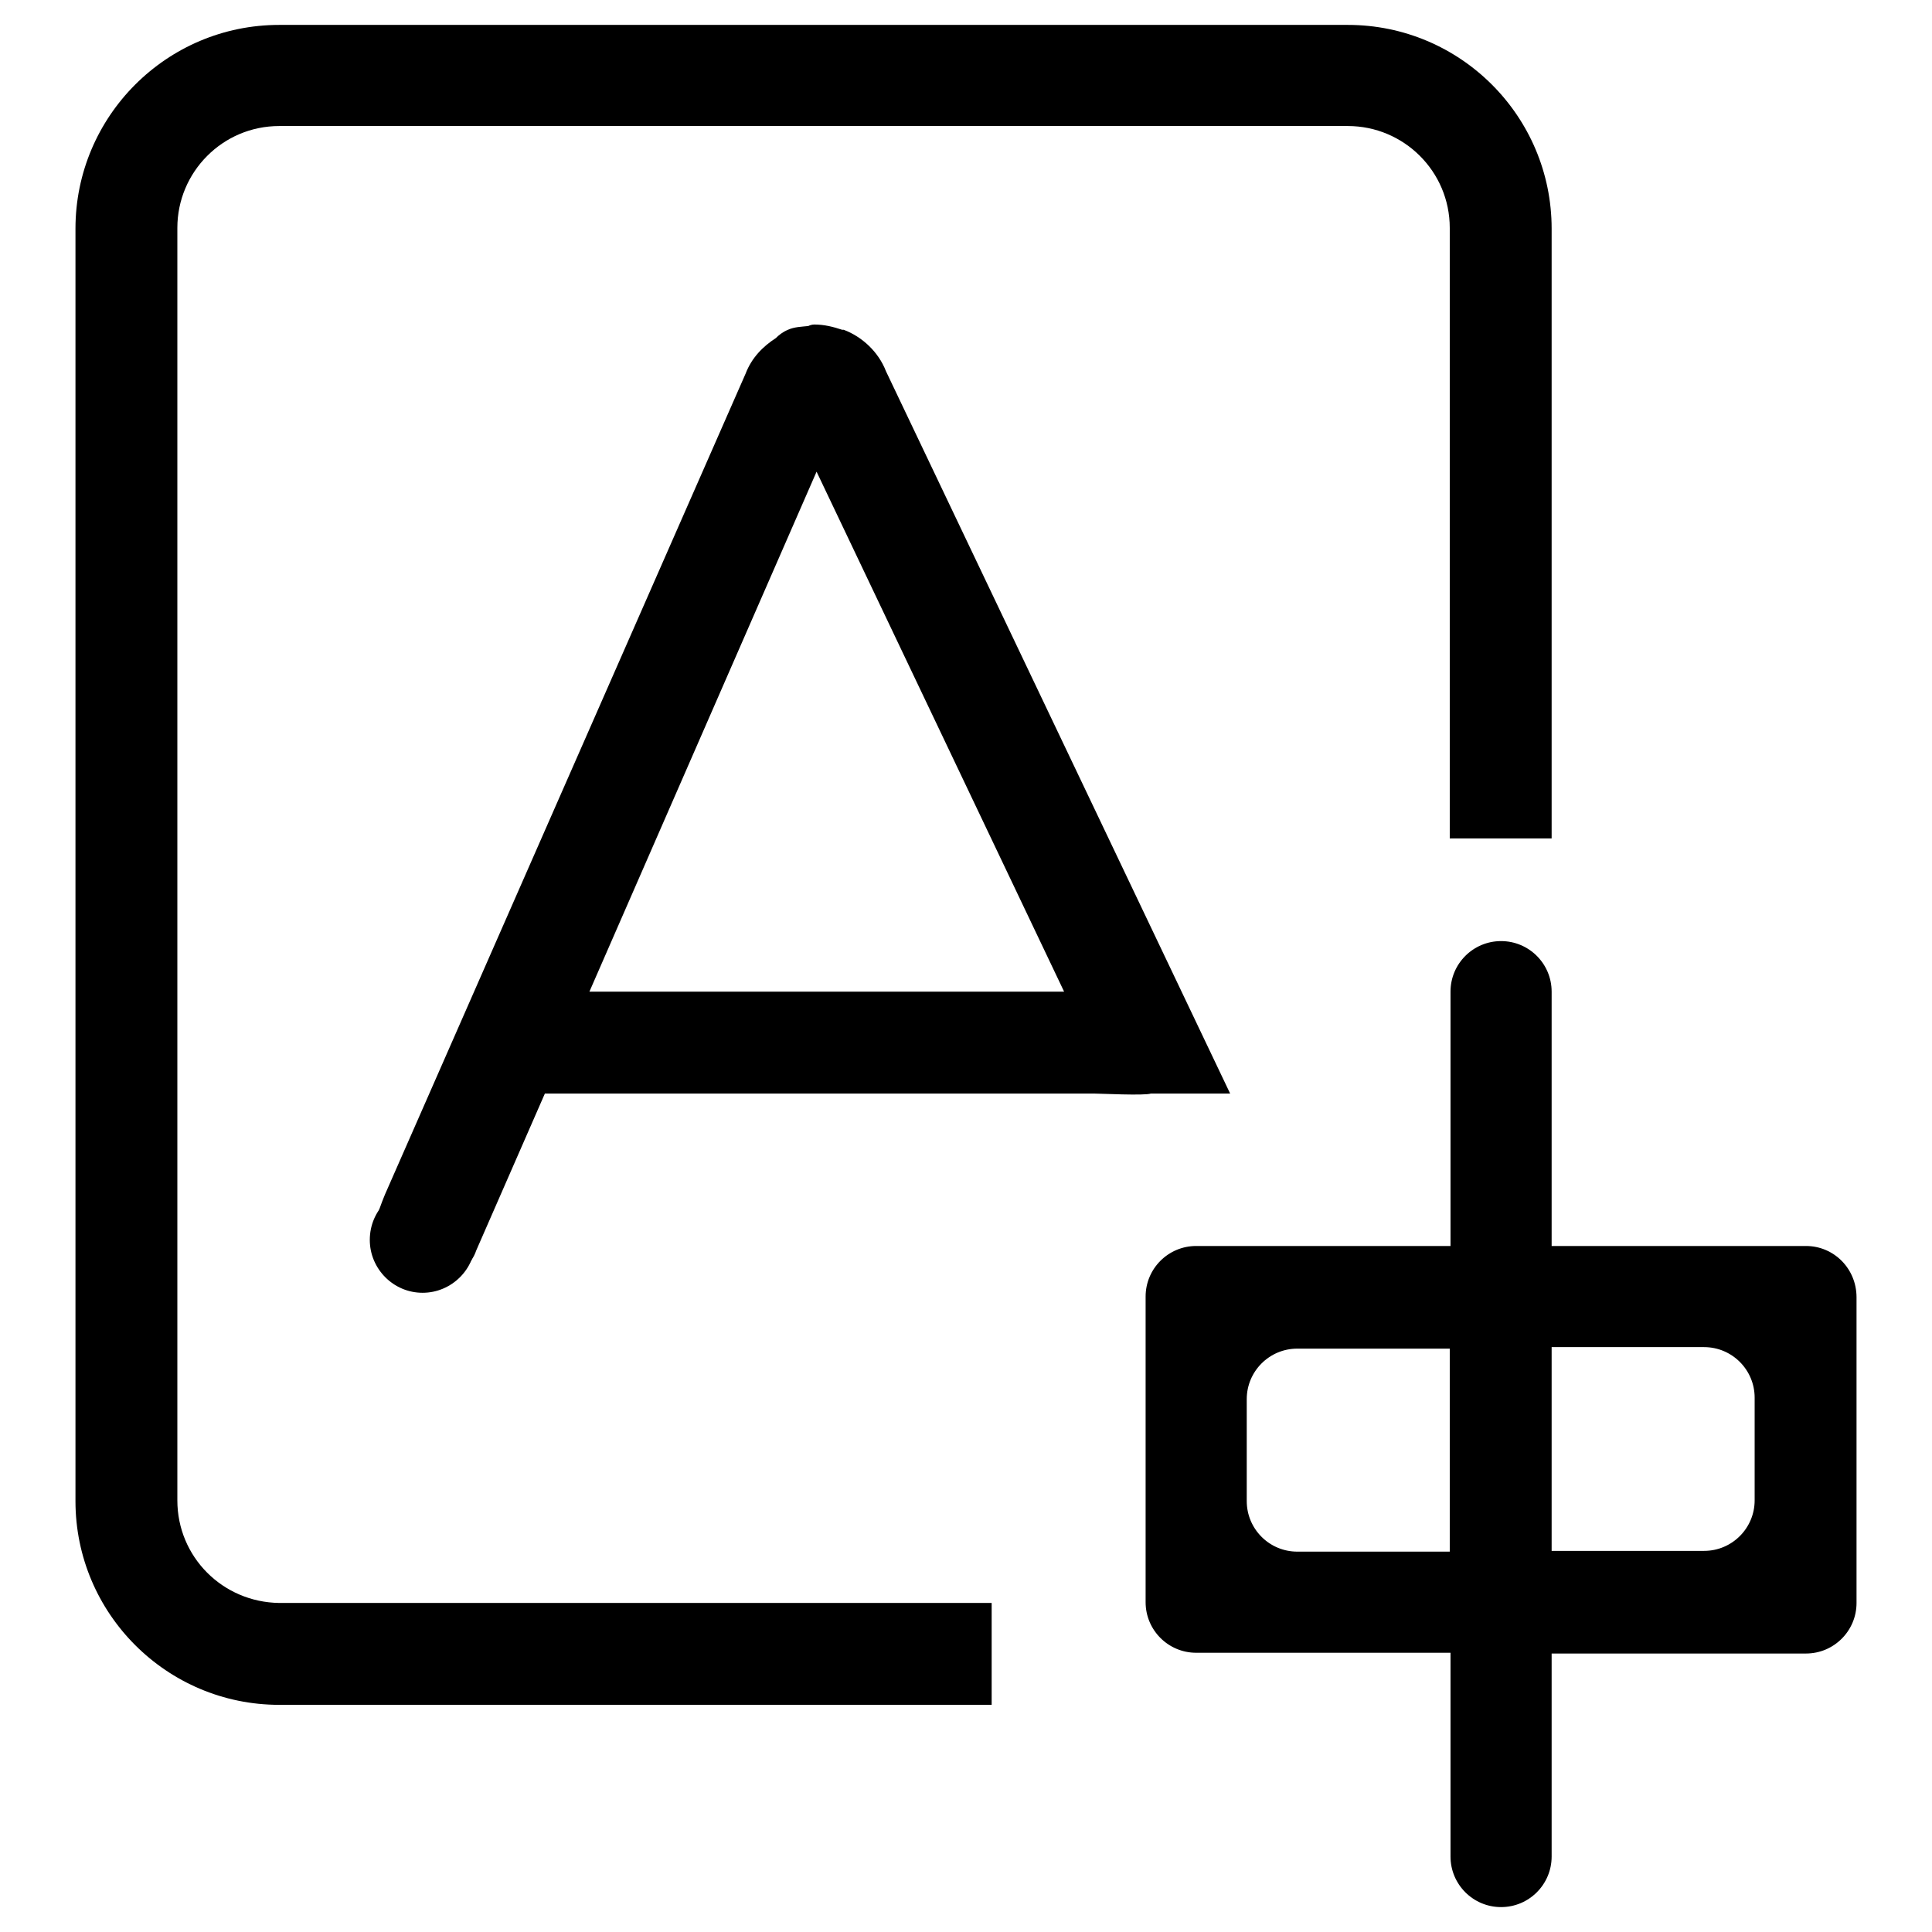 <?xml version="1.0" encoding="utf-8"?>
<!-- Svg Vector Icons : http://www.onlinewebfonts.com/icon -->
<!DOCTYPE svg PUBLIC "-//W3C//DTD SVG 1.1//EN" "http://www.w3.org/Graphics/SVG/1.1/DTD/svg11.dtd">
<svg version="1.1" xmlns="http://www.w3.org/2000/svg" xmlns:xlink="http://www.w3.org/1999/xlink" x="0px" y="0px" viewBox="0 0 256 256" enable-background="new 0 0 256 256" xml:space="preserve">
<g><g><path fill="#000000" d="M49,164.3c0,3.8,3.1,7,7,7c3.8,0,7-3.1,7-7l0,0c0-3.8-3.1-6.9-7-6.9C52.1,157.3,49,160.4,49,164.3z"/><path fill="#000000" d="M23.5,198.8V30.2c0-7.4,6-13.5,13.5-13.5h141.6c7.4,0,13.5,6,13.5,13.5v80.9h13.5V30.3c0-14.9-12.1-27-27-27H37c-14.9,0-27,12.1-27,27v168.6c0,14.9,12.1,27,27,27h94.4v-13.5H37C29.5,212.3,23.5,206.3,23.5,198.8z"/><path fill="#000000" d="M117.4,49.2c-1-2.6-3.2-4.6-5.6-5.5c0,0,0,0,0,0c-0.1,0-0.1,0-0.2,0c-1.2-0.4-2.4-0.7-3.7-0.7c-0.3,0-0.6,0.1-0.8,0.2c-0.9,0.1-1.8,0.1-2.7,0.5c-0.7,0.3-1.2,0.7-1.6,1.1c-1.7,1.1-3.2,2.6-4,4.7L51,158.3c-0.5,1.2-0.9,2.4-1.3,3.5l12.2,6c0.4-0.6,0.9-1.2,1.2-2.1l9.1-20.8h59.2h13.5c0.8,0,6.8,0.3,7.6,0h-5h15.5L117.4,49.2z M78.1,131.4l30.1-68.9l32.8,68.9H78.1z"/><path fill="#000000" d="M239.3,165.1h-33.7v-33.7c0-3.7-3-6.7-6.7-6.7c-3.7,0-6.7,3-6.7,6.7v33.7h-33.7c-3.7,0-6.7,3-6.7,6.7v40.5c0,3.7,3,6.7,6.7,6.7h33.7v27c0,3.7,3,6.7,6.7,6.7c3.7,0,6.7-3,6.7-6.7v-26.9h33.7c3.7,0,6.7-3,6.7-6.7v-40.5C246,168.1,243,165.1,239.3,165.1z M192.1,205.6h-20.2c-3.7,0-6.7-3-6.7-6.7v-13.5c0-3.7,3-6.7,6.7-6.7h20.2V205.6z M232.5,198.8c0,3.7-3,6.7-6.7,6.7h-20.2v-27h20.2c3.7,0,6.7,3,6.7,6.7V198.8z"/></g></g>
</svg>
